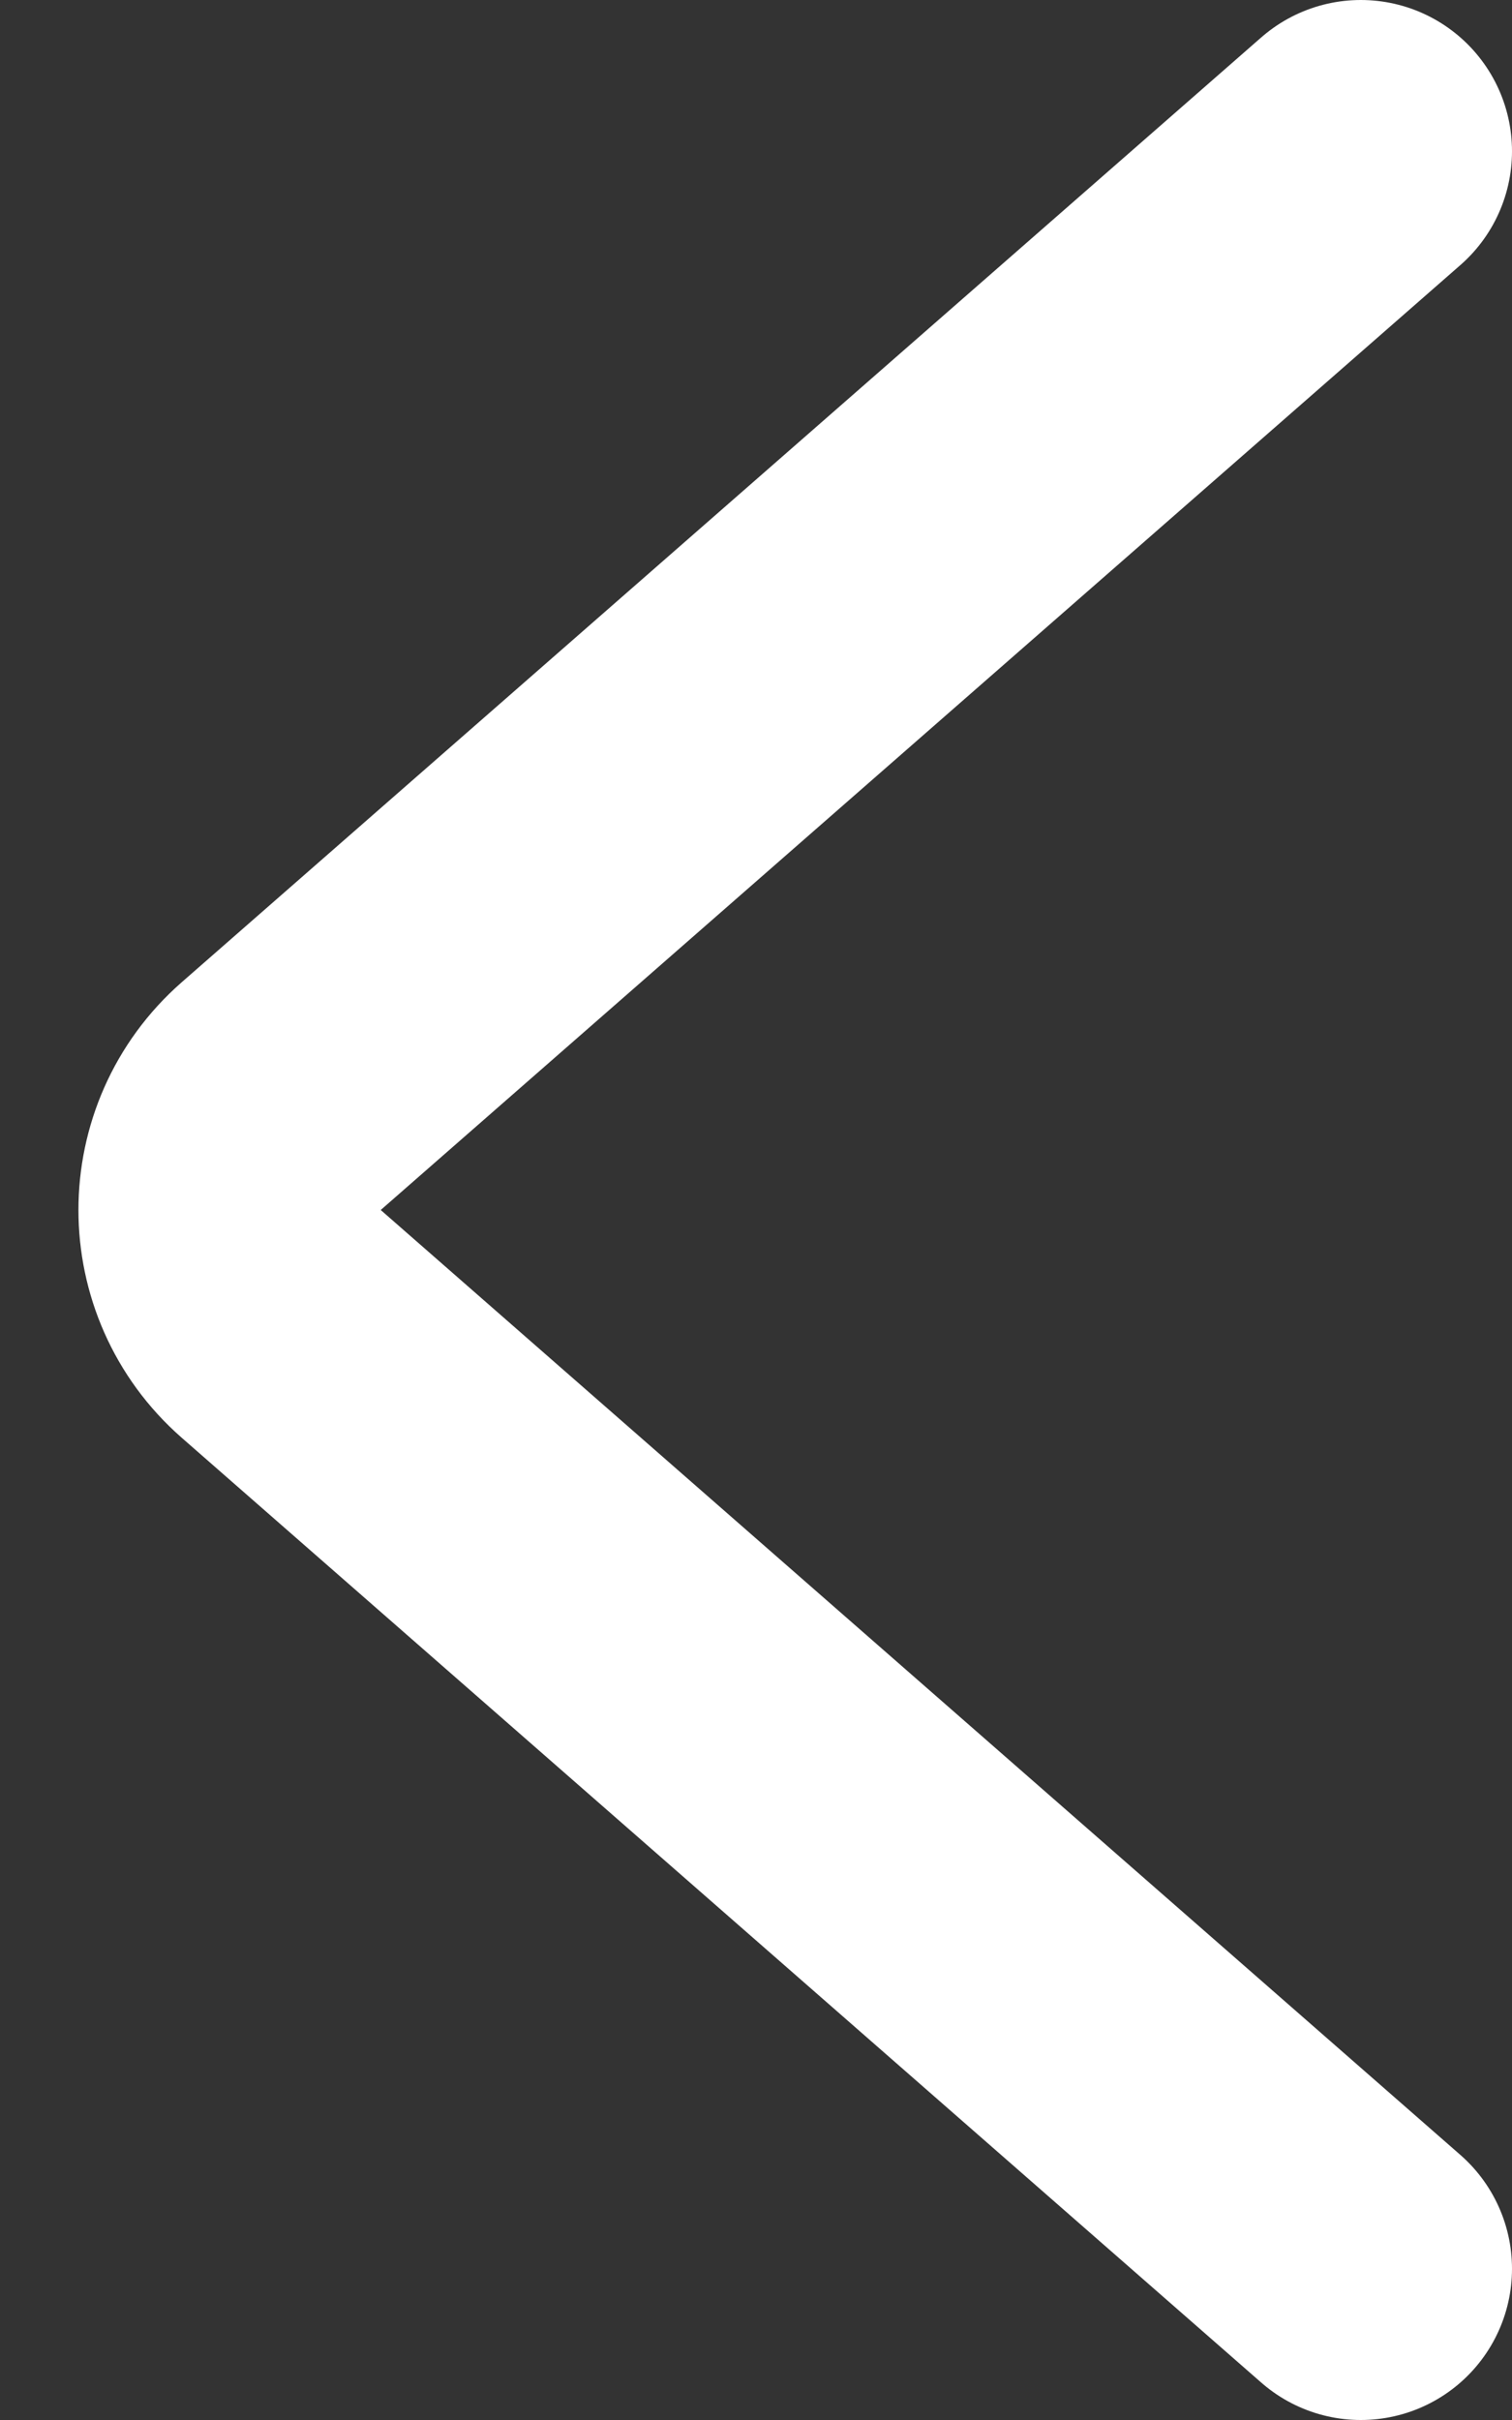 <svg width="10" height="16" viewBox="0 0 10 16" fill="none" xmlns="http://www.w3.org/2000/svg">
<rect x="0" y="0" width="10" height="16" fill="#333333" stroke="none"/>
<path d="M9 1L1.86 7.247C1.405 7.646 1.405 8.354 1.86 8.753L9 15" stroke="white" stroke-width="2" stroke-linecap="round"/>
</svg>
